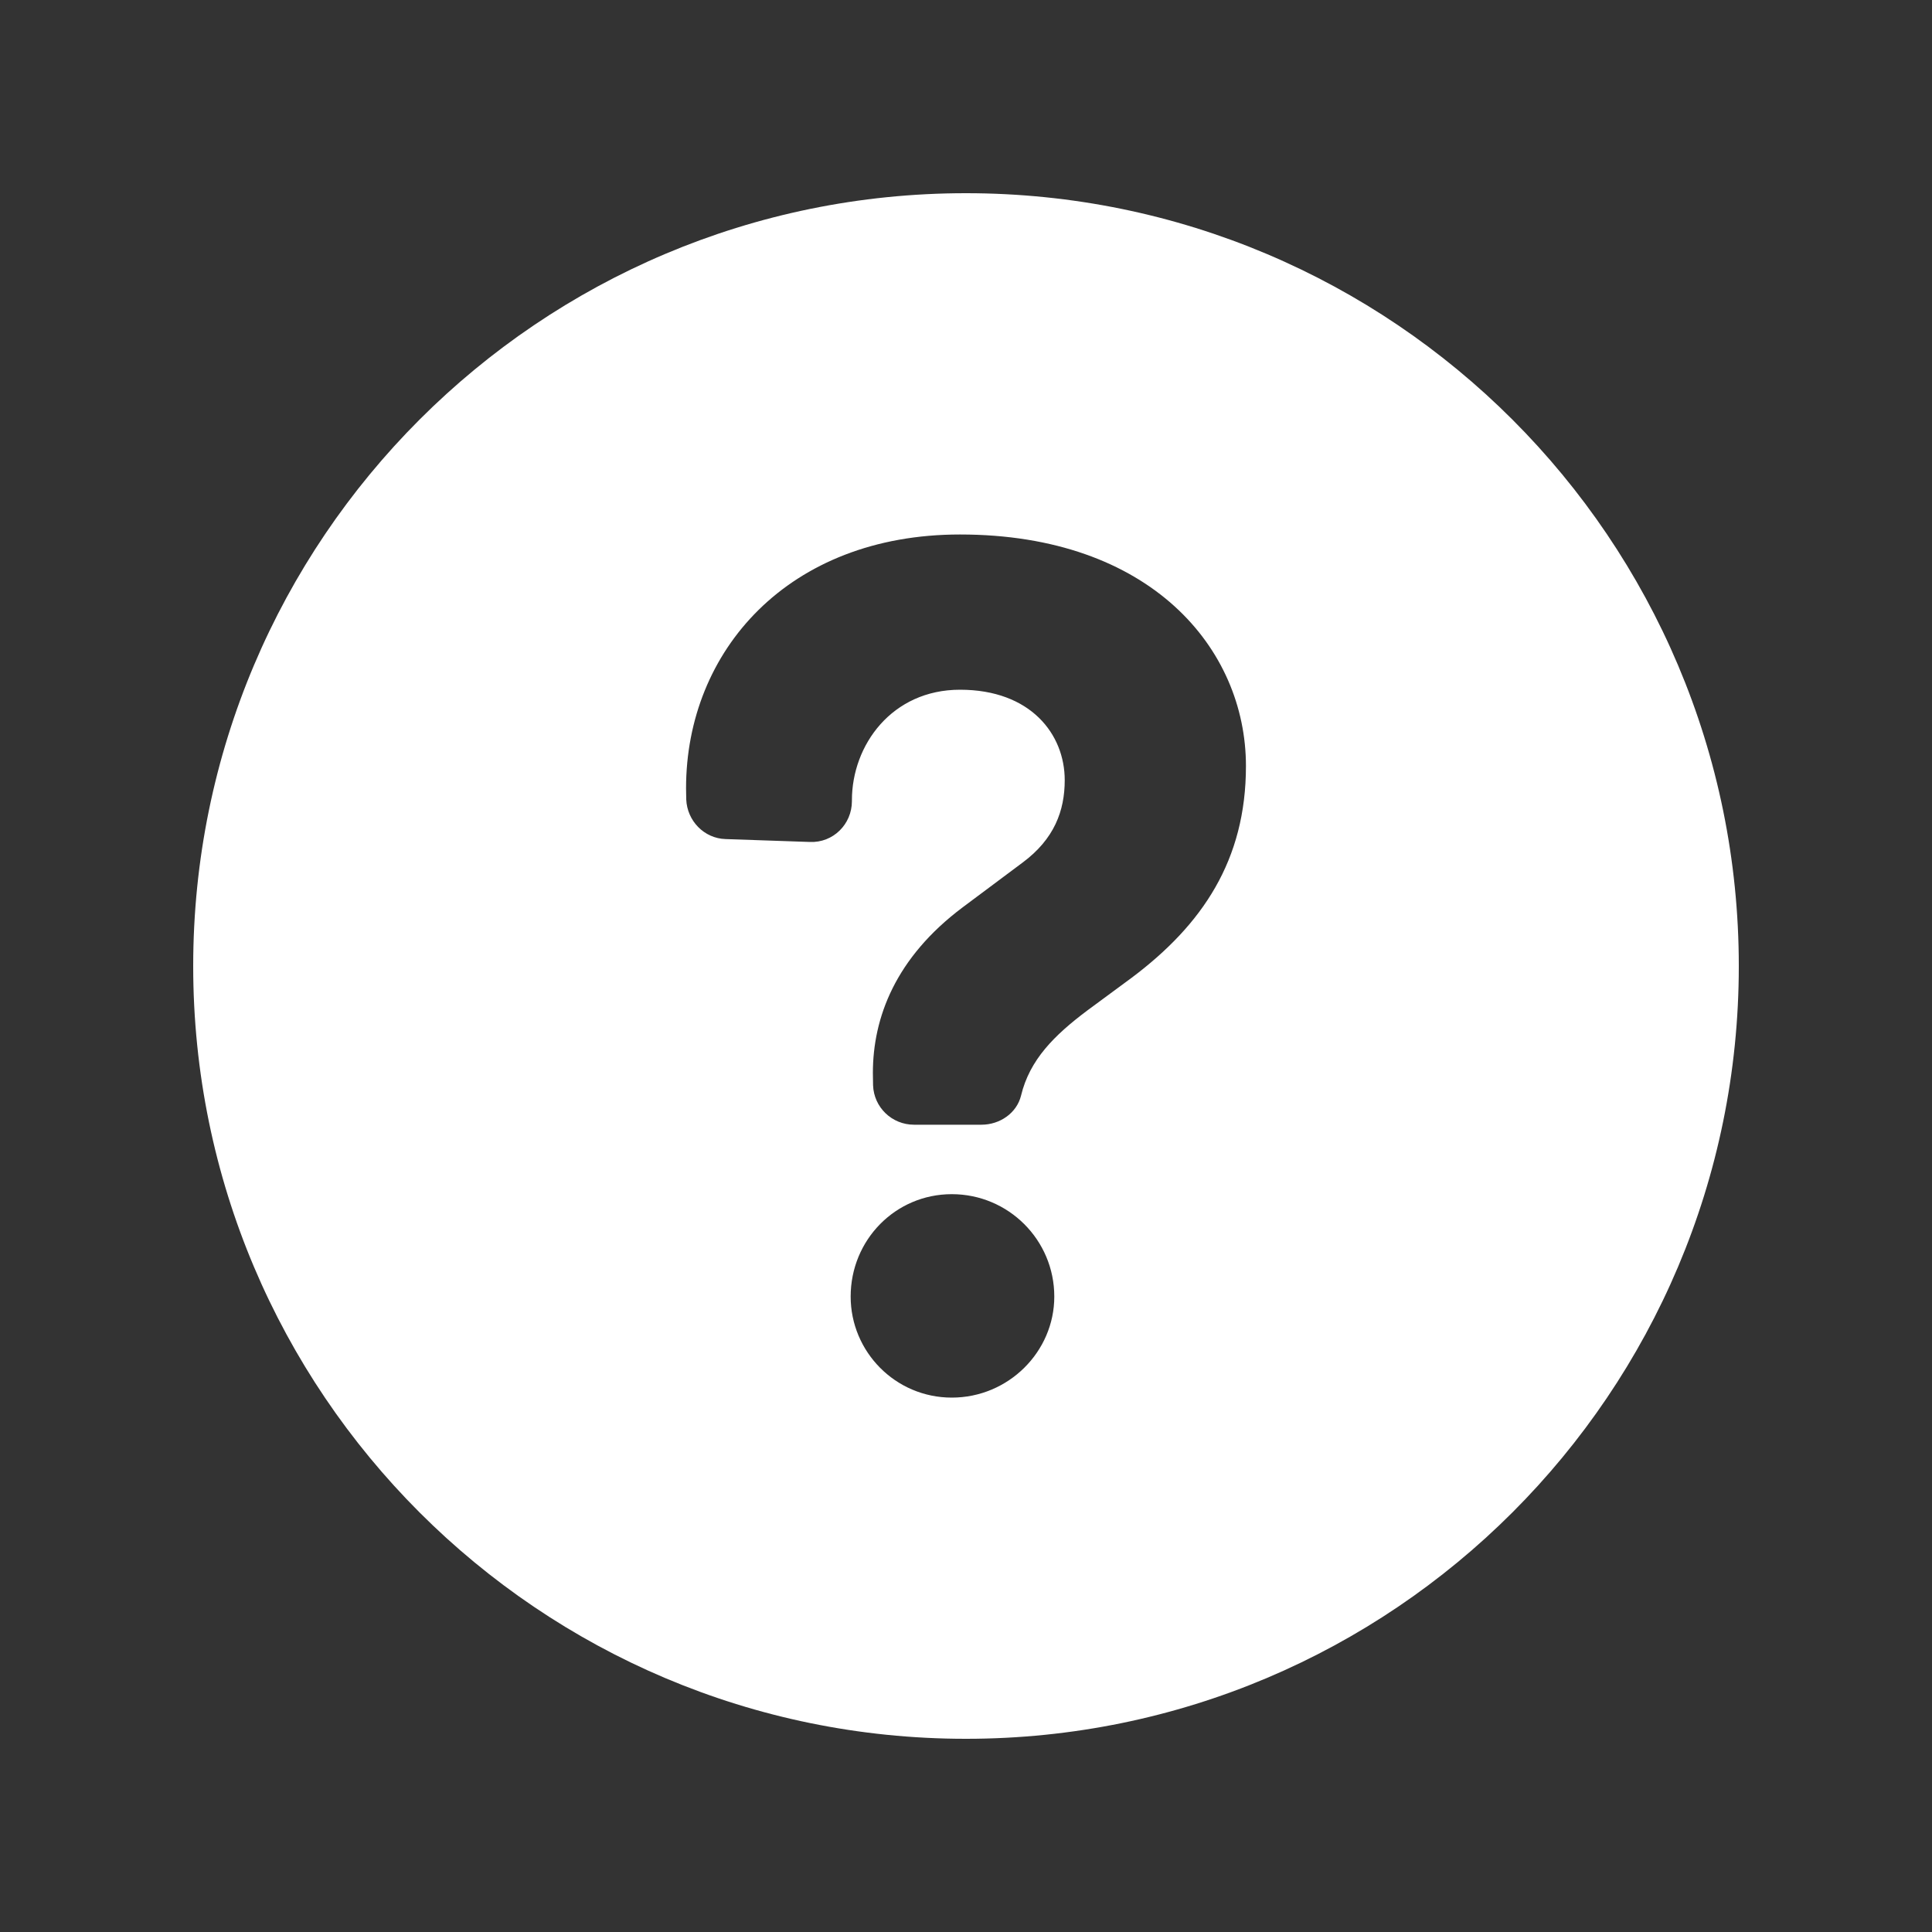 <?xml version="1.0" encoding="UTF-8"?>
<svg width="20px" height="20px" viewBox="0 0 20 20" version="1.1" xmlns="http://www.w3.org/2000/svg" xmlns:xlink="http://www.w3.org/1999/xlink">
    <rect x="0" y="0" width="20" height="20" fill="#333333" stroke="none"/>
    <!-- Generator: Sketch 50.2 (55047) - http://www.bohemiancoding.com/sketch -->
    <title>help</title>
    <desc>Created with Sketch.</desc>
    <defs></defs>
    <g id="help" stroke="none" stroke-width="1" fill="none" fill-rule="evenodd">
        <path d="M9.999,18 C5.582,18 2,14.417 2,10.001 C2,5.583 5.582,2 9.999,2 C14.418,2 18,5.583 18,10.001 C18,14.417 14.418,18 9.999,18 Z M9.853,12.362 C9.269,12.362 8.806,12.836 8.806,13.422 C8.806,13.993 9.269,14.468 9.853,14.468 C10.439,14.468 10.914,13.993 10.914,13.422 C10.914,12.836 10.439,12.362 9.853,12.362 Z M9.462,11.643 L10.16,11.643 C10.349,11.643 10.525,11.524 10.57,11.341 C10.659,10.97 10.914,10.717 11.255,10.461 L11.716,10.121 C12.446,9.573 12.898,8.906 12.898,7.93 C12.898,6.714 11.911,5.533 9.938,5.533 C8.161,5.533 7.102,6.737 7.102,8.161 C7.102,8.198 7.104,8.236 7.104,8.276 C7.113,8.497 7.289,8.679 7.51,8.686 L8.384,8.716 C8.624,8.726 8.819,8.533 8.819,8.293 L8.819,8.284 C8.819,7.713 9.233,7.14 9.938,7.14 C10.67,7.14 11.022,7.601 11.022,8.076 C11.022,8.393 10.914,8.686 10.585,8.93 L9.965,9.393 C9.269,9.915 9.036,10.535 9.036,11.108 C9.036,11.152 9.038,11.195 9.038,11.235 C9.046,11.463 9.233,11.643 9.462,11.643 Z" id="help-icon" fill="#FFFFFF"></path>
    </g>
</svg>